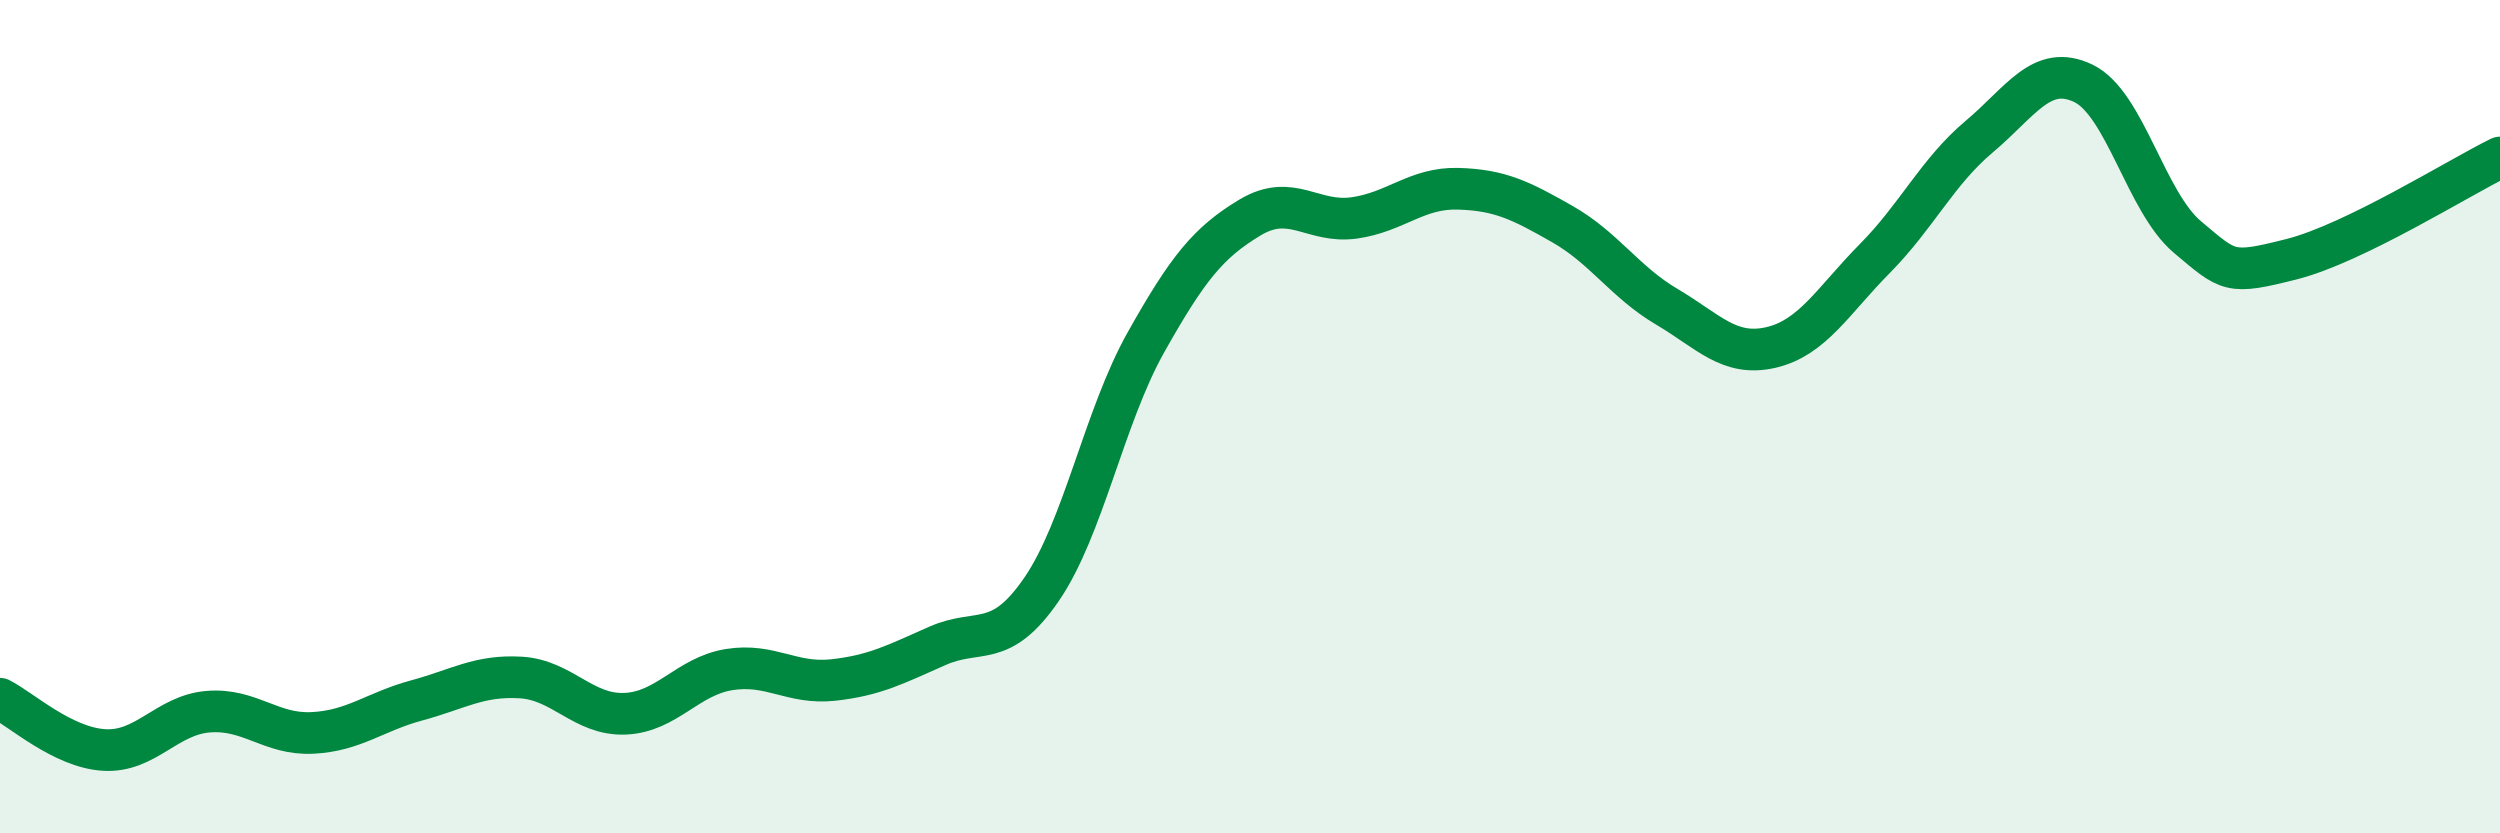 
    <svg width="60" height="20" viewBox="0 0 60 20" xmlns="http://www.w3.org/2000/svg">
      <path
        d="M 0,16.77 C 0.5,17.02 1.5,17.94 2.5,18 C 3.5,18.06 4,17.16 5,17.08 C 6,17 6.5,17.64 7.5,17.59 C 8.5,17.54 9,17.08 10,16.81 C 11,16.54 11.5,16.2 12.5,16.26 C 13.5,16.32 14,17.17 15,17.13 C 16,17.09 16.5,16.23 17.5,16.07 C 18.5,15.91 19,16.43 20,16.32 C 21,16.21 21.5,15.94 22.5,15.5 C 23.5,15.06 24,15.6 25,14.14 C 26,12.68 26.5,10 27.5,8.22 C 28.5,6.44 29,5.82 30,5.22 C 31,4.62 31.5,5.37 32.5,5.23 C 33.5,5.09 34,4.5 35,4.53 C 36,4.56 36.5,4.81 37.5,5.38 C 38.5,5.95 39,6.77 40,7.36 C 41,7.95 41.5,8.57 42.5,8.34 C 43.5,8.11 44,7.21 45,6.2 C 46,5.19 46.5,4.12 47.5,3.28 C 48.5,2.44 49,1.52 50,2 C 51,2.48 51.5,4.85 52.5,5.69 C 53.5,6.53 53.5,6.6 55,6.22 C 56.5,5.84 59,4.27 60,3.78L60 20L0 20Z"
        fill="#008740"
        opacity="0.1"
        stroke-linecap="round"
        stroke-linejoin="round"
      />
      <path
        d="M 0,16.77 C 0.5,17.02 1.5,17.94 2.5,18 C 3.5,18.06 4,17.16 5,17.08 C 6,17 6.5,17.64 7.5,17.59 C 8.5,17.54 9,17.08 10,16.81 C 11,16.54 11.5,16.2 12.5,16.26 C 13.5,16.32 14,17.17 15,17.13 C 16,17.09 16.5,16.23 17.5,16.07 C 18.5,15.91 19,16.43 20,16.32 C 21,16.21 21.5,15.94 22.5,15.5 C 23.5,15.06 24,15.6 25,14.14 C 26,12.68 26.5,10 27.5,8.22 C 28.5,6.44 29,5.82 30,5.22 C 31,4.62 31.5,5.37 32.5,5.23 C 33.5,5.09 34,4.5 35,4.53 C 36,4.56 36.5,4.81 37.5,5.38 C 38.5,5.95 39,6.77 40,7.36 C 41,7.95 41.5,8.57 42.5,8.34 C 43.5,8.11 44,7.21 45,6.2 C 46,5.19 46.5,4.12 47.5,3.28 C 48.5,2.44 49,1.52 50,2 C 51,2.48 51.5,4.85 52.5,5.69 C 53.5,6.53 53.5,6.6 55,6.22 C 56.5,5.84 59,4.27 60,3.78"
        stroke="#008740"
        stroke-width="1"
        fill="none"
        stroke-linecap="round"
        stroke-linejoin="round"
      />
    </svg>
  